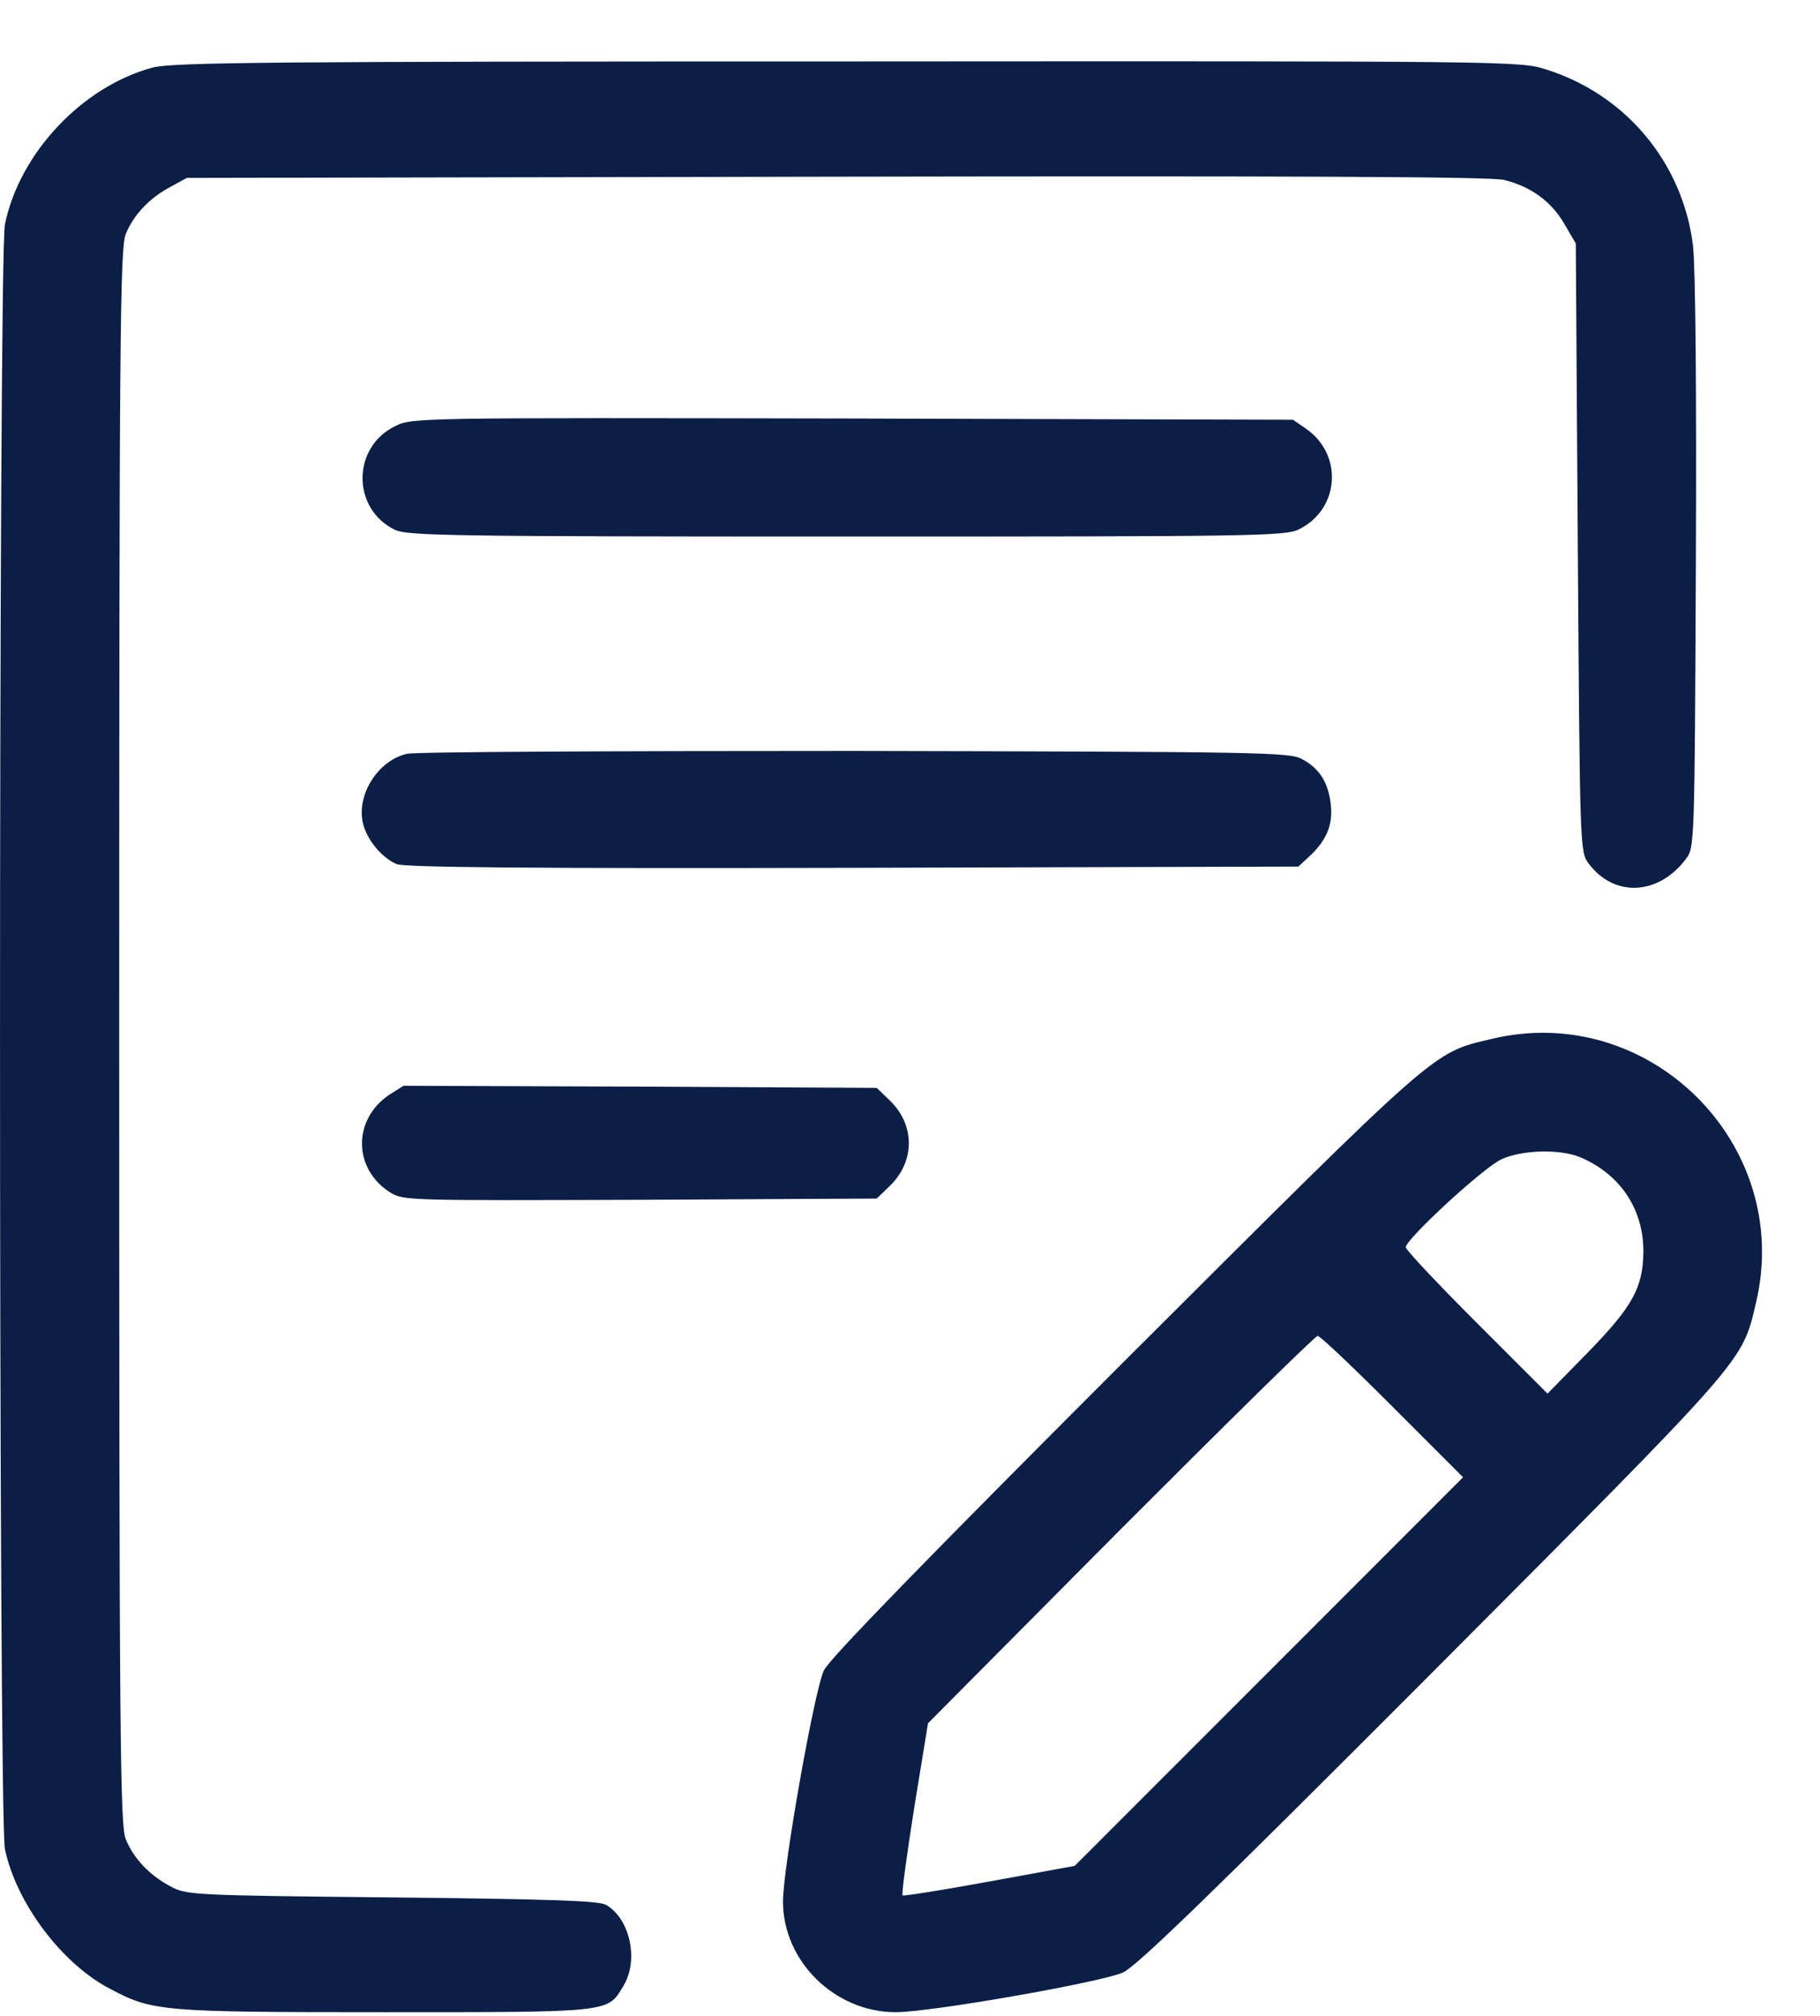 <svg width="28" height="31" viewBox="0 0 28 31" fill="none" xmlns="http://www.w3.org/2000/svg">
<path d="M2.345 1.04C1.267 1.33 0.303 2.351 0.076 3.448C-0.025 3.921 -0.025 27.962 0.076 28.435C0.246 29.254 0.946 30.193 1.683 30.578C2.345 30.931 2.465 30.943 5.919 30.943C9.417 30.943 9.342 30.95 9.587 30.546C9.833 30.149 9.695 29.506 9.323 29.292C9.209 29.229 8.465 29.204 6.026 29.178C2.95 29.147 2.868 29.141 2.622 29.008C2.301 28.838 2.055 28.58 1.935 28.283C1.847 28.075 1.834 26.745 1.834 15.941C1.834 5.137 1.847 3.807 1.935 3.599C2.055 3.303 2.301 3.044 2.622 2.874L2.874 2.736L12.865 2.717C19.938 2.704 22.938 2.717 23.14 2.767C23.549 2.868 23.865 3.095 24.066 3.442L24.243 3.744L24.274 8.421C24.306 13.023 24.306 13.098 24.438 13.275C24.829 13.804 25.516 13.773 25.939 13.206C26.071 13.035 26.071 12.966 26.09 8.673C26.102 5.994 26.084 4.103 26.046 3.776C25.888 2.502 25.012 1.45 23.776 1.065C23.386 0.939 23.19 0.939 13.029 0.945C4.198 0.945 2.635 0.958 2.345 1.04Z" fill="#0A1E46"/>
<path d="M6.076 6.555C5.408 6.883 5.414 7.835 6.082 8.15C6.278 8.238 6.946 8.251 13.035 8.251C19.32 8.251 19.78 8.245 19.988 8.138C20.605 7.829 20.669 7.003 20.101 6.599L19.893 6.455L13.117 6.436C6.353 6.423 6.341 6.423 6.076 6.555Z" fill="#0A1E46"/>
<path d="M6.259 11.592C5.824 11.693 5.496 12.198 5.578 12.633C5.628 12.897 5.868 13.187 6.101 13.288C6.234 13.338 8.093 13.357 13.13 13.345L19.975 13.326L20.145 13.168C20.41 12.922 20.511 12.677 20.473 12.368C20.435 12.034 20.303 11.819 20.032 11.674C19.843 11.567 19.414 11.561 13.148 11.548C9.474 11.548 6.372 11.561 6.259 11.592Z" fill="#0A1E46"/>
<path d="M22.938 15.979C22.03 16.193 22.157 16.086 17.29 20.94C14.277 23.953 12.758 25.51 12.676 25.686C12.531 25.983 12.046 28.718 12.046 29.241C12.046 30.162 12.846 30.943 13.779 30.943C14.321 30.943 16.944 30.483 17.278 30.332C17.492 30.231 18.627 29.134 22.049 25.705C26.922 20.814 26.796 20.959 27.017 20.026C27.59 17.593 25.365 15.387 22.938 15.979ZM24.306 17.794C24.924 18.053 25.283 18.589 25.283 19.244C25.277 19.805 25.119 20.089 24.419 20.808L23.808 21.431L22.718 20.341C22.119 19.742 21.627 19.219 21.627 19.181C21.627 19.055 22.831 17.946 23.102 17.826C23.417 17.681 24.003 17.668 24.306 17.794ZM21.425 21.633L22.509 22.717L19.522 25.705L16.534 28.693L15.223 28.933C14.504 29.065 13.899 29.16 13.886 29.147C13.868 29.128 13.95 28.529 14.063 27.811L14.277 26.5L17.24 23.518C18.872 21.885 20.234 20.543 20.272 20.543C20.31 20.543 20.826 21.034 21.425 21.633Z" fill="#0A1E46"/>
<path d="M5.987 16.836C5.42 17.221 5.432 17.983 6.012 18.343C6.208 18.462 6.334 18.462 9.851 18.45L13.488 18.431L13.684 18.242C14.081 17.863 14.081 17.296 13.684 16.918L13.488 16.729L9.845 16.71L6.208 16.697L5.987 16.836Z" fill="#0A1E46"/>
</svg>
